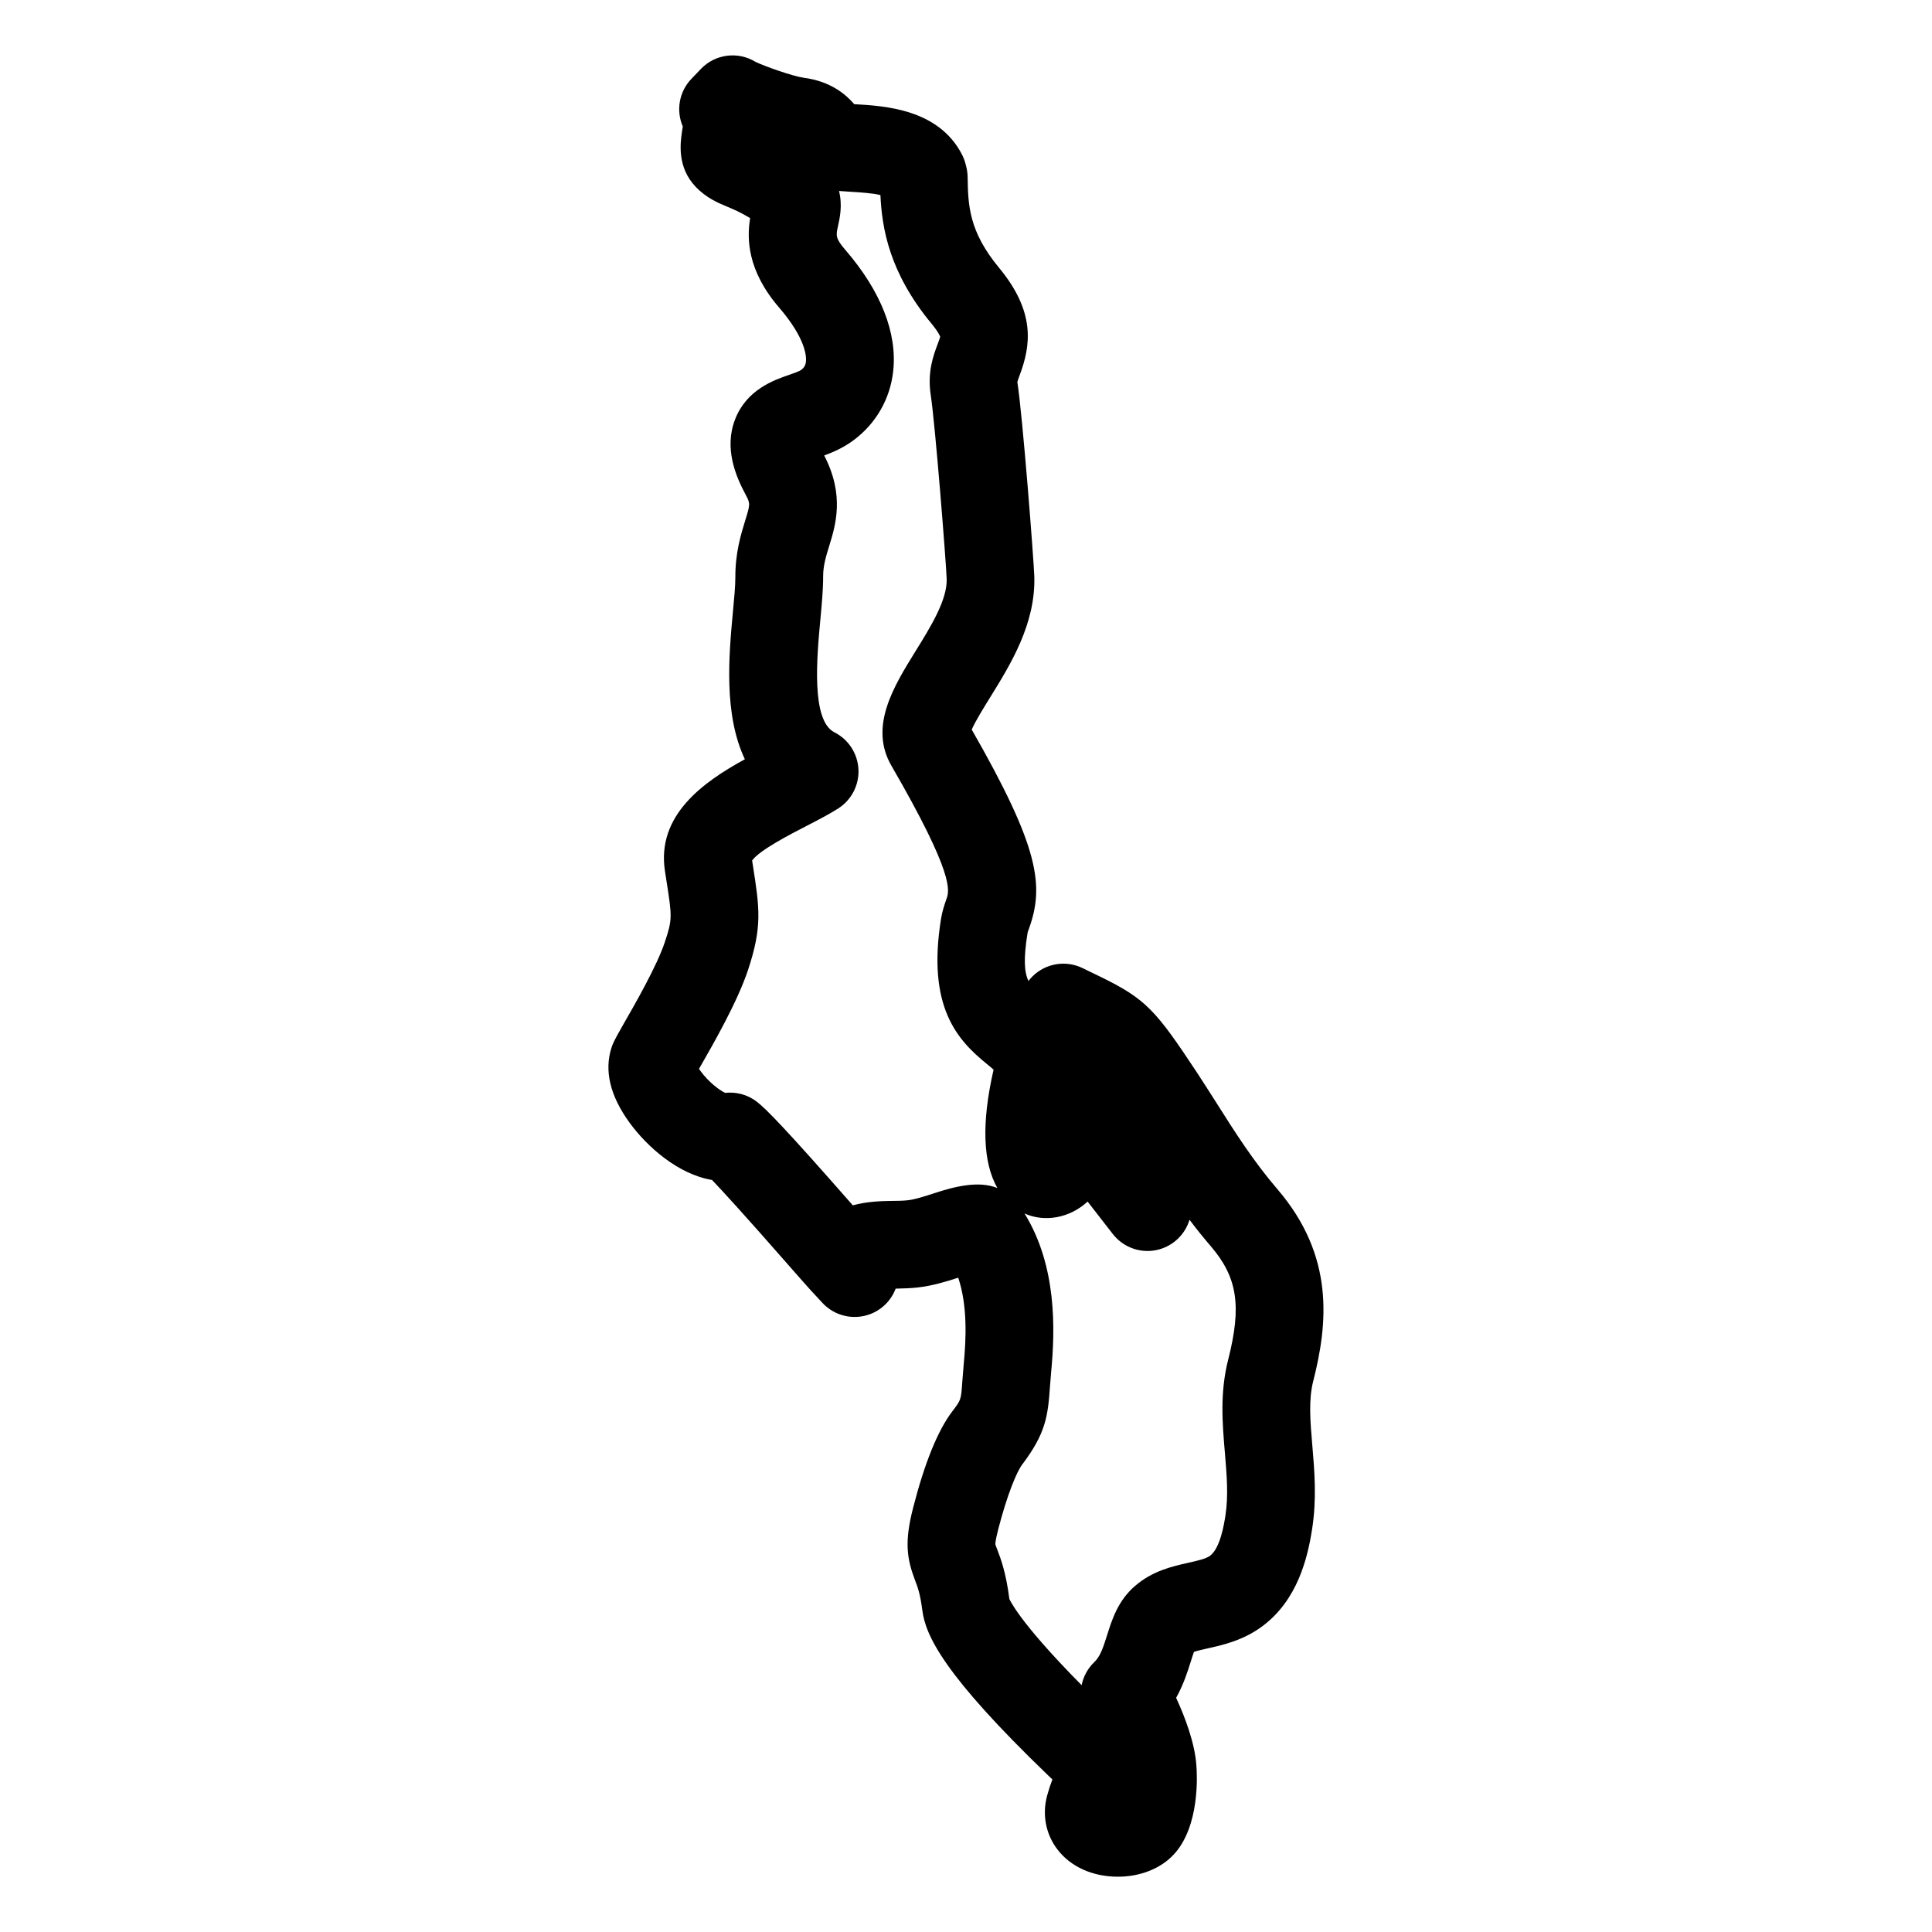 <?xml version="1.0" encoding="UTF-8"?>
<!-- Uploaded to: SVG Repo, www.svgrepo.com, Generator: SVG Repo Mixer Tools -->
<svg fill="#000000" width="800px" height="800px" version="1.1" viewBox="144 144 512 512" xmlns="http://www.w3.org/2000/svg">
 <path d="m492.02 510.01c3.859-15.199 5.742-33.137-9.543-50.922-6.34-7.387-11.27-15.168-16.035-22.703-1.742-2.742-3.465-5.449-5.262-8.191-10.828-16.379-13.449-19.445-25.594-25.359l-4.711-2.285c-4.449-2.156-9.773-1.27-13.277 2.223-0.379 0.371-0.73 0.773-1.047 1.195-1.102-2.293-1.348-5.805-0.246-12.672 0.086-0.473 0.262-0.844 0.402-1.238 4.031-11.324 2.797-21.309-15.191-52.715 0.961-2.203 3.262-5.922 4.891-8.551 5.379-8.68 12.074-19.484 11.695-32.02-0.133-4.141-3.086-42.613-4.496-51.52 0.047-0.285 0.387-1.203 0.621-1.828 2.93-7.82 4.285-16.68-5.465-28.453-8.086-9.766-8.207-16.719-8.332-24.082-0.016-0.883-0.133-1.758-0.34-2.613l-0.203-0.805c-0.219-0.875-0.543-1.727-0.961-2.535-6.231-12.047-20.453-12.867-28.469-13.324h-0.07c-2.246-2.606-6.254-6.062-13.363-7-2.867-0.379-10.473-3.086-12.758-4.191-4.621-2.859-10.68-2.164-14.508 1.836l-2.519 2.629c-3.309 3.441-4.102 8.441-2.293 12.633-0.055 0.449-0.141 0.891-0.203 1.301-0.441 3.062-1.363 9.418 3.582 14.648 2.875 3.016 5.969 4.301 8.488 5.348 1.574 0.66 3.309 1.379 5.977 2.984-0.859 5.34-0.852 13.805 7.68 23.703 7.152 8.309 7.254 13.074 7.109 14.355-0.109 0.953-0.48 1.59-1.285 2.188-0.512 0.379-2.086 0.922-3.254 1.324-3.898 1.348-11.16 3.867-14.207 11.703-3.023 7.695 0.148 15.145 2.797 20.074 1.238 2.316 1.188 2.481-0.148 6.82-1.109 3.598-2.629 8.527-2.606 14.945 0.008 2.457-0.316 5.68-0.637 9.145-1.07 11.562-2.512 27.16 3.156 39.156-11 6.016-23.477 14.836-21.168 29.672l0.285 1.844c1.637 10.426 1.699 10.836-0.348 17.012-2.062 6.207-7.914 16.418-10.977 21.742-1.125 1.969-1.977 3.496-2.535 4.66-0.234 0.48-0.426 0.969-0.59 1.465-1.984 6.133-0.379 12.82 4.766 19.898 4.637 6.371 12.867 13.703 21.867 15.199 2.898 3.023 8.703 9.371 20.316 22.625l1.504 1.715c2.094 2.379 3.688 4.184 4.457 5.016l2.984 3.223c3.188 3.434 8.121 4.621 12.535 3.016 3.223-1.18 5.695-3.695 6.867-6.797 2.055-0.039 4.094-0.109 5.922-0.316 3.805-0.441 7.379-1.52 10.656-2.582 2.504 7.394 2.102 16.301 1.457 22.949l-0.387 4.805c-0.316 4.621-0.316 4.621-2.668 7.711-3.828 5.055-7.316 13.656-10.363 25.555-2.316 9.039-1.668 13.402 0.551 19.246 0.691 1.805 1.34 3.512 1.898 7.852 0.844 6.606 5.481 16.98 33.477 43.902 0.277 0.262 0.621 0.598 1 0.953-0.473 1.211-0.938 2.598-1.371 4.172-1.402 5.055-0.418 10.285 2.684 14.348 3.488 4.606 9.34 7.246 16.027 7.246 5.992 0 11.426-2.172 14.906-5.977 6.852-7.488 6.109-21.059 5.906-23.508-0.387-5.812-2.938-12.664-5.363-17.914 1.961-3.535 3.047-6.961 3.883-9.617 0.254-0.812 0.574-1.844 0.836-2.559 0.906-0.316 2.496-0.676 3.629-0.93 3.992-0.883 9.465-2.102 14.547-5.906 9.262-6.914 11.938-17.98 13.137-25.695 1.262-8.016 0.629-15.492 0.062-22.129-0.555-6.481-1.035-12.082 0.234-17.098zm-100.68-49.715c-2.379 0.773-4.836 1.566-6.719 1.781-1.355 0.164-2.891 0.164-4.41 0.18-2.356 0.039-6.332 0.102-10.207 1.172-17.547-20.012-22.859-25.461-25.406-27.438-2.062-1.598-4.566-2.434-7.125-2.434-0.426 0-0.859 0.023-1.285 0.07-1.41-0.637-4.363-2.797-6.551-5.805-0.148-0.195-0.277-0.387-0.395-0.559 0.117-0.195 0.234-0.41 0.363-0.637 3.434-5.984 9.828-17.129 12.625-25.555 3.828-11.535 3.07-16.34 1.262-27.926l-0.172-1.102c1.922-2.727 10.207-6.992 14.301-9.098 3.231-1.66 6.316-3.277 8.559-4.719 3.504-2.254 5.535-6.223 5.316-10.387-0.223-4.168-2.656-7.894-6.375-9.77-6.191-3.125-4.652-19.875-3.711-29.926 0.379-4.125 0.742-8.016 0.73-11.324-0.008-2.867 0.723-5.254 1.574-8.016 1.758-5.719 4.164-13.52-1.293-24.098 2.309-0.844 5.07-2.023 7.742-4.008 5.977-4.434 9.719-10.938 10.535-18.285 1.133-10.121-3.231-21.215-12.602-32.098-2.742-3.18-2.582-3.875-2.008-6.449 0.449-2 1.219-5.418 0.262-9.254 0.898 0.078 1.938 0.148 3.164 0.219 1.969 0.117 5.59 0.324 7.805 0.867 0.41 8.719 2.293 20.5 13.547 34.082 1.906 2.293 2.254 3.41 2.293 3.41-0.055 0.355-0.426 1.34-0.691 2.055-1.094 2.914-2.742 7.316-1.82 13.395 1.188 7.688 4.102 44.707 4.231 48.832 0.164 5.519-4.285 12.711-8.223 19.051-5.82 9.395-12.426 20.035-6.426 30.398 16.82 29.051 15.371 33.137 14.578 35.359-0.598 1.684-1.109 3.285-1.434 5.254-3.742 23.332 4.324 32.082 12.16 38.438 0.551 0.449 1.309 1.07 1.789 1.52-0.016 0.023-0.031 0.062-0.047 0.117-3.18 13.969-2.82 24.461 1.039 31.227-4.906-1.961-11.062-0.496-16.977 1.457zm78.145 44c-2.231 8.805-1.543 16.93-0.867 24.812 0.488 5.797 0.953 11.277 0.133 16.531-0.332 2.133-1.34 8.609-4.078 10.656-1.102 0.82-3.332 1.316-5.734 1.852-4.231 0.953-9.496 2.133-14.113 6.125-4.566 3.898-6.16 9.008-7.449 13.121-1.078 3.41-1.805 5.582-3.394 7.102-1.758 1.699-2.883 3.828-3.34 6.094-16.996-17.176-19.09-22.82-19.145-22.82-0.906-7.094-2.309-10.766-3.231-13.168-0.188-0.504-0.387-0.93-0.48-1.332-0.008-0.086-0.031-0.945 0.723-3.867 2.379-9.254 4.922-15.355 6.387-17.293 6.215-8.215 6.812-12.773 7.356-20.641l0.301-3.734c1.109-11.551 1.512-28.246-7.039-42.148 5.332 2.402 11.977 1.227 16.711-3.156l6.688 8.609c2.898 3.711 7.758 5.332 12.301 4.062 3.883-1.086 6.883-4.078 8.016-7.852 1.742 2.316 3.606 4.644 5.613 6.977 7.086 8.262 8.266 15.832 4.644 30.07z"/>
</svg>